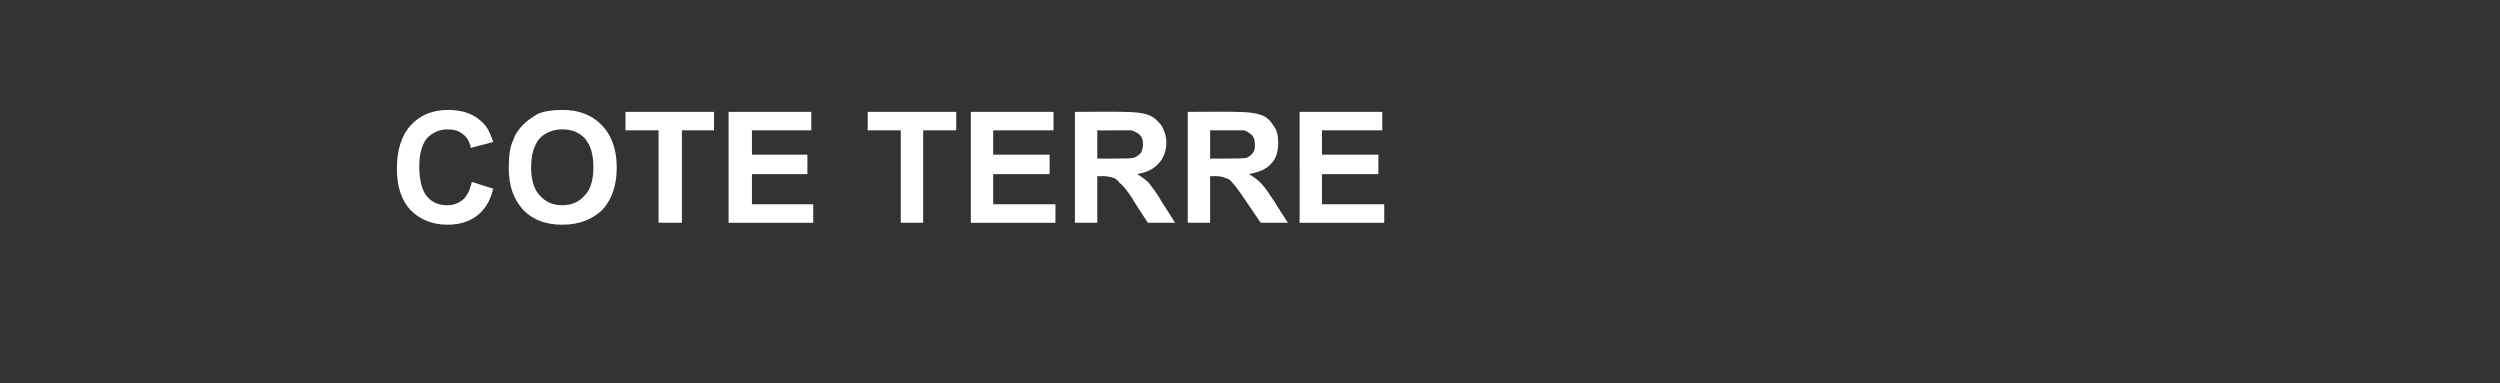 <?xml version="1.0" standalone="no"?><!DOCTYPE svg PUBLIC "-//W3C//DTD SVG 1.1//EN" "http://www.w3.org/Graphics/SVG/1.1/DTD/svg11.dtd"><svg xmlns="http://www.w3.org/2000/svg" version="1.1" width="257px" height="39.4px" viewBox="0 0 257 39.4"><rect x="0" y="0" width="257" height="39.4" fill="#333333" stroke="none"/><desc>COTE TERRE</desc><defs/><g id="Polygon126225"><path d="m48.5 18.7l2.2.7c-.3 1.3-.9 2.2-1.7 2.8c-.8.6-1.8.9-3 .9c-1.5 0-2.8-.5-3.8-1.5c-1-1.1-1.4-2.5-1.4-4.3c0-1.9.5-3.4 1.4-4.4c1-1.1 2.3-1.6 3.9-1.6c1.4 0 2.6.4 3.4 1.2c.6.5.9 1.2 1.2 2.1l-2.3.6c-.1-.6-.4-1.1-.8-1.4c-.5-.4-1-.5-1.6-.5c-.8 0-1.5.3-2.1.9c-.5.6-.8 1.6-.8 2.9c0 1.5.3 2.5.8 3.1c.5.6 1.2.9 2.1.9c.6 0 1.1-.2 1.5-.5c.5-.4.8-1 1-1.9zm3.8-1.4c0-1.2.1-2.2.5-3c.2-.6.6-1.1 1-1.5c.5-.5 1-.8 1.5-1.1c.7-.3 1.6-.4 2.5-.4c1.7 0 3 .5 4 1.5c1.1 1.1 1.6 2.6 1.6 4.4c0 1.9-.5 3.3-1.5 4.4c-1.1 1-2.4 1.5-4.1 1.5c-1.7 0-3-.5-4-1.5c-1-1.1-1.5-2.5-1.5-4.3zm2.3-.1c0 1.3.3 2.3.9 2.9c.6.7 1.4 1 2.3 1c.9 0 1.7-.3 2.3-1c.6-.6.9-1.6.9-2.9c0-1.4-.3-2.3-.9-3c-.6-.6-1.3-.9-2.3-.9c-.9 0-1.7.3-2.3.9c-.6.7-.9 1.7-.9 3zm13.1 5.7v-9.5h-3.4v-1.9h9.1v1.9h-3.3v9.5h-2.4zm7.2 0V11.5h8.5v1.9h-6.1v2.5h5.7v2h-5.7v3.1h6.3v1.9h-8.7zm17.7 0v-9.5h-3.4v-1.9h9.1v1.9h-3.4v9.5h-2.3zm7.2 0V11.5h8.5v1.9h-6.2v2.5h5.8v2h-5.8v3.1h6.4v1.9h-8.7zm10.7 0V11.5s4.88-.03 4.9 0c1.2 0 2.1.1 2.6.3c.6.2 1 .6 1.4 1.1c.3.5.5 1.1.5 1.8c0 .8-.3 1.6-.8 2.1c-.5.6-1.2.9-2.2 1.1c.5.3.9.6 1.2.9c.3.4.8 1 1.3 1.9c.01-.01 1.4 2.2 1.4 2.2H118s-1.63-2.47-1.6-2.5c-.6-.9-1-1.4-1.3-1.6c-.2-.3-.4-.4-.6-.5c-.3-.1-.7-.2-1.2-.2c-.01.05-.5 0-.5 0v4.8h-2.3zm2.3-6.6s1.73.02 1.7 0c1.1 0 1.8 0 2.1-.1c.3-.1.5-.3.7-.5c.1-.2.2-.5.2-.9c0-.4-.1-.7-.3-.9c-.2-.2-.5-.4-.9-.5h-1.7c.03.01-1.8 0-1.8 0v2.9zm9.3 6.6V11.5s4.83-.03 4.8 0c1.3 0 2.1.1 2.7.3c.6.2 1 .6 1.3 1.1c.4.5.5 1.1.5 1.8c0 .8-.2 1.6-.7 2.1c-.5.6-1.3.9-2.3 1.1c.5.3.9.6 1.2.9c.4.4.8 1 1.4 1.9c-.04-.01 1.4 2.2 1.4 2.2h-2.8l-1.7-2.5c-.6-.9-1-1.4-1.2-1.6c-.2-.3-.4-.4-.7-.5c-.2-.1-.6-.2-1.2-.2c.04.05-.4 0-.4 0v4.8h-2.3zm2.3-6.6s1.69.02 1.7 0c1.1 0 1.8 0 2.1-.1c.2-.1.5-.3.6-.5c.2-.2.2-.5.2-.9c0-.4-.1-.7-.3-.9c-.2-.2-.5-.4-.8-.5h-1.7c-.02.01-1.8 0-1.8 0v2.9zm9.2 6.6V11.5h8.5v1.9h-6.2v2.5h5.8v2h-5.8v3.1h6.4v1.9h-8.7z" stroke="none" fill="#fff"/></g></svg>
